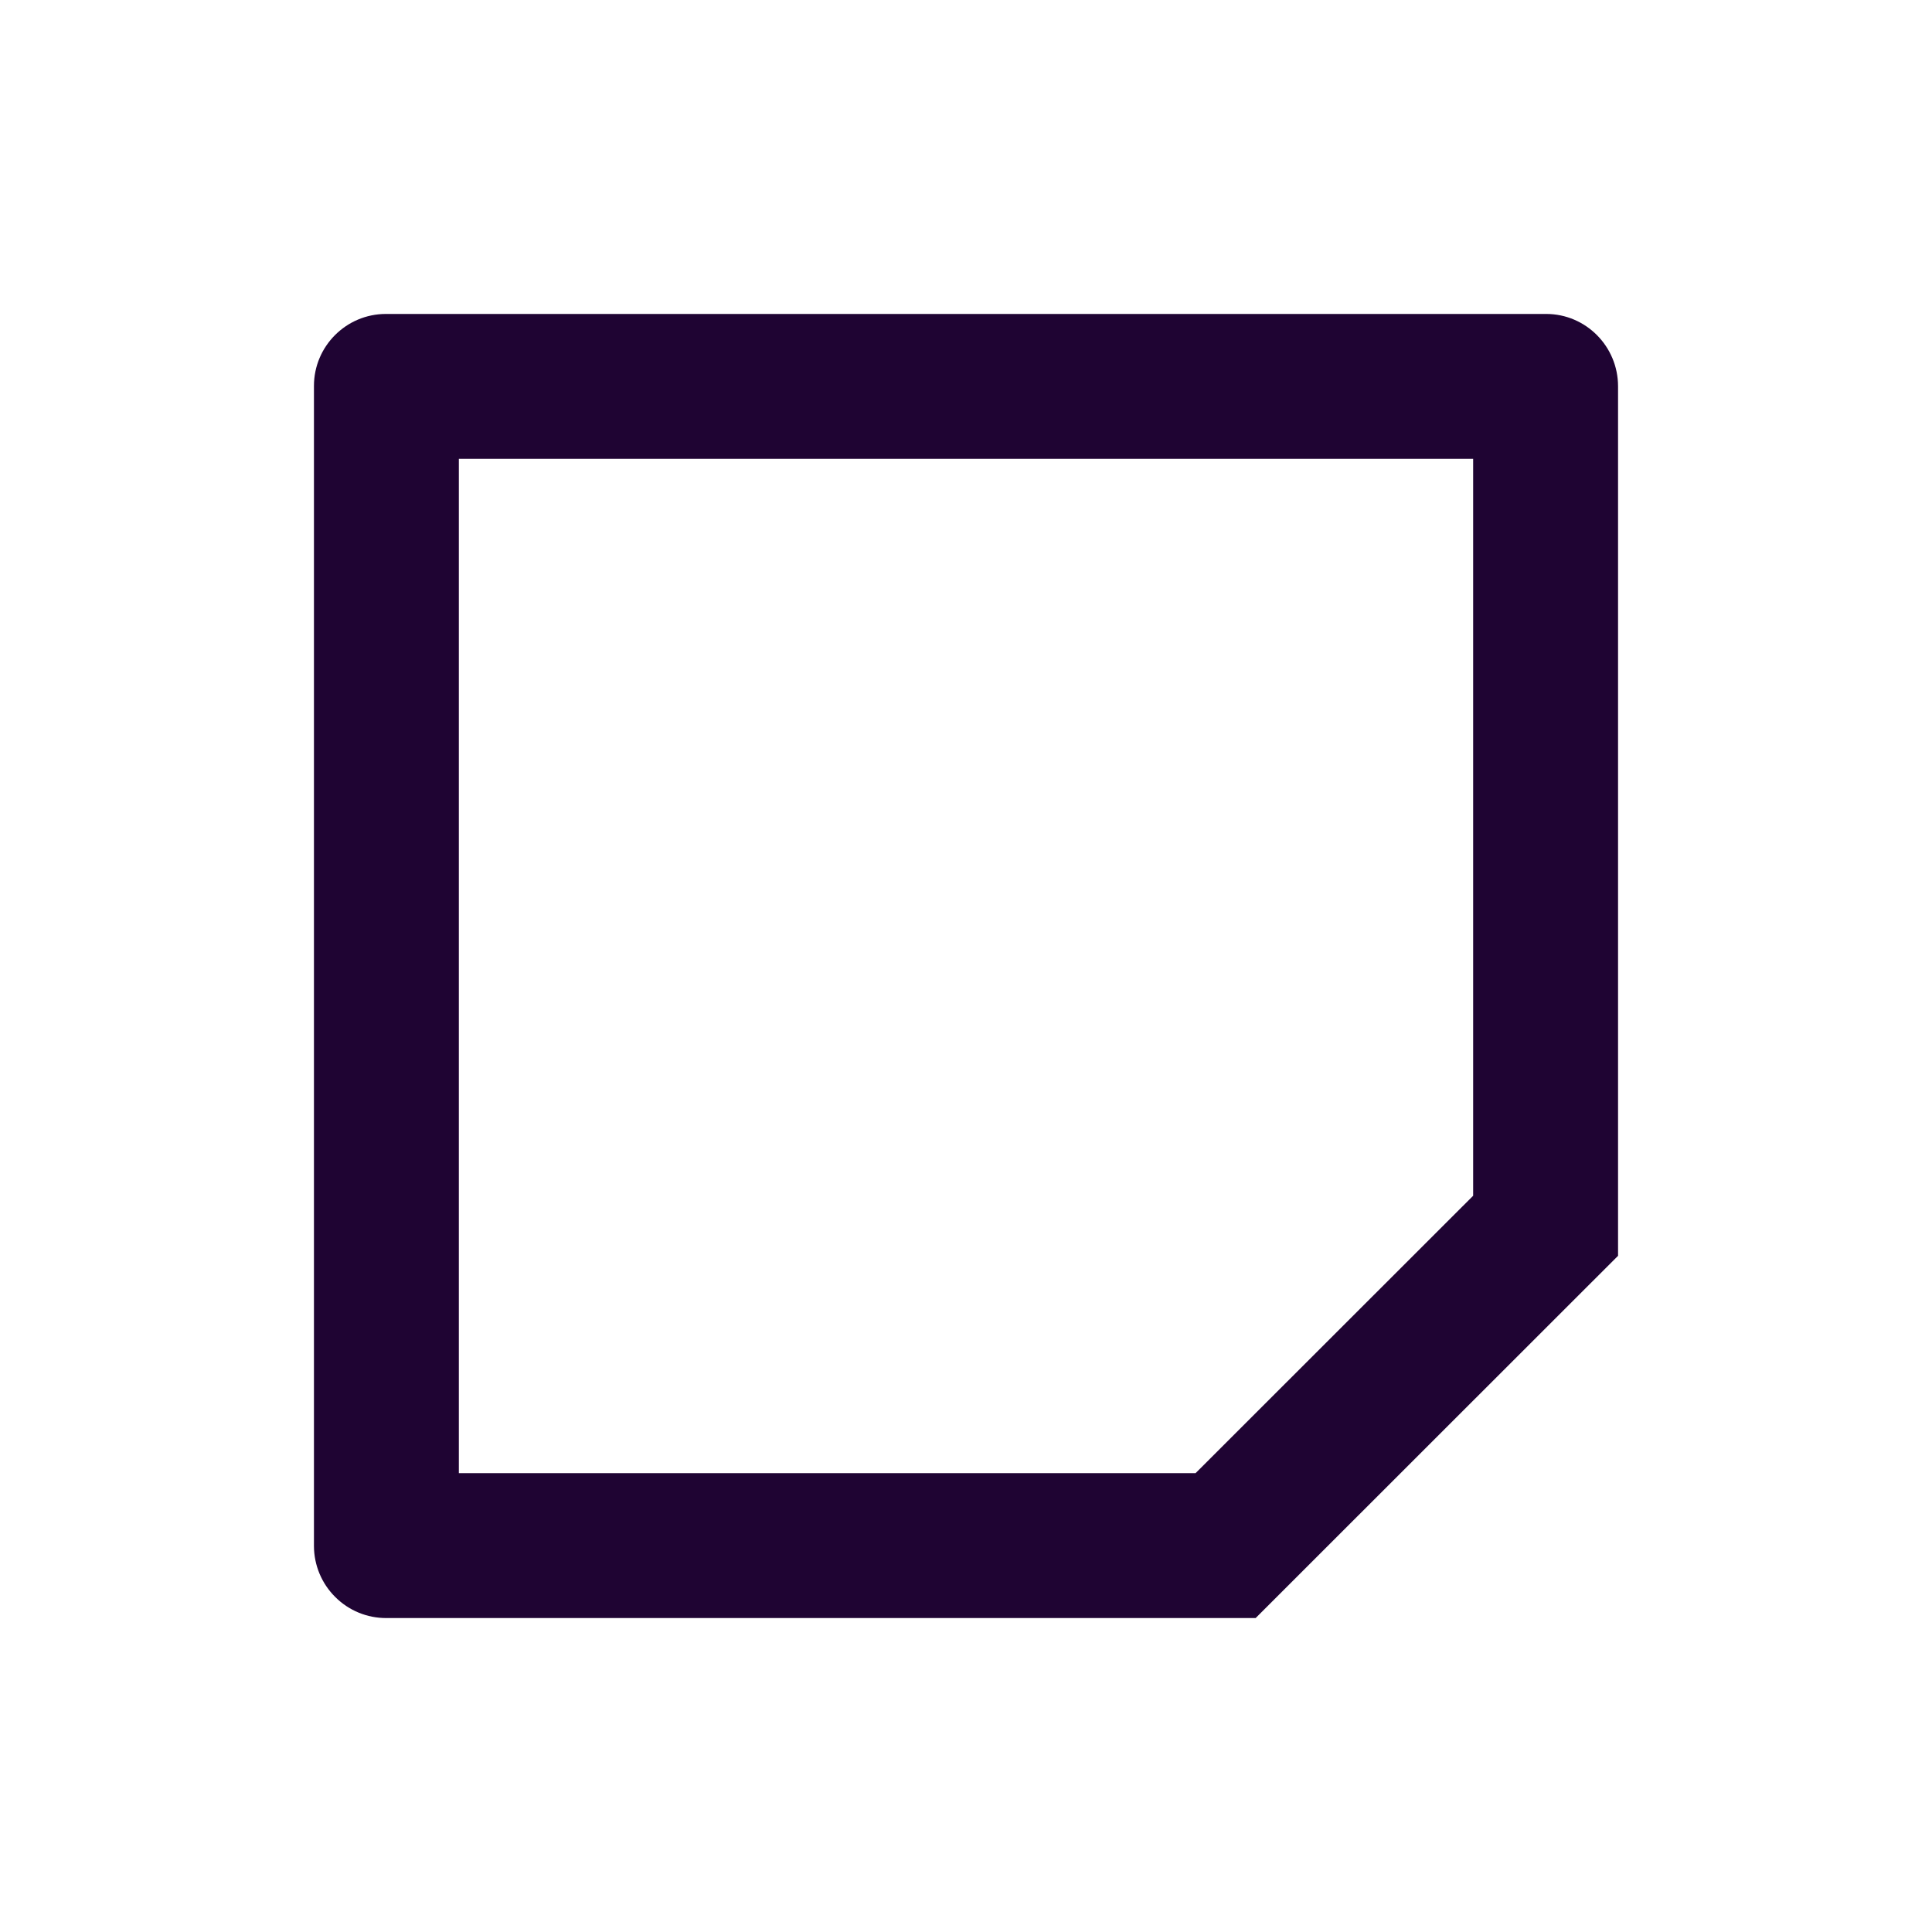 <svg width="24" height="24" viewBox="0 0 24 24" fill="none" xmlns="http://www.w3.org/2000/svg">
<path d="M4.799 20.1C4.561 20.101 4.333 20.007 4.165 19.839C3.996 19.672 3.901 19.444 3.9 19.207V4.794C3.9 4.301 4.301 3.9 4.794 3.9H19.207C19.7 3.9 20.1 4.303 20.1 4.799V15.6L15.598 20.1H4.799ZM5.7 18.3H14.852L18.3 14.854V5.7H5.7V18.3Z" fill="#1F0433"/>
</svg>
